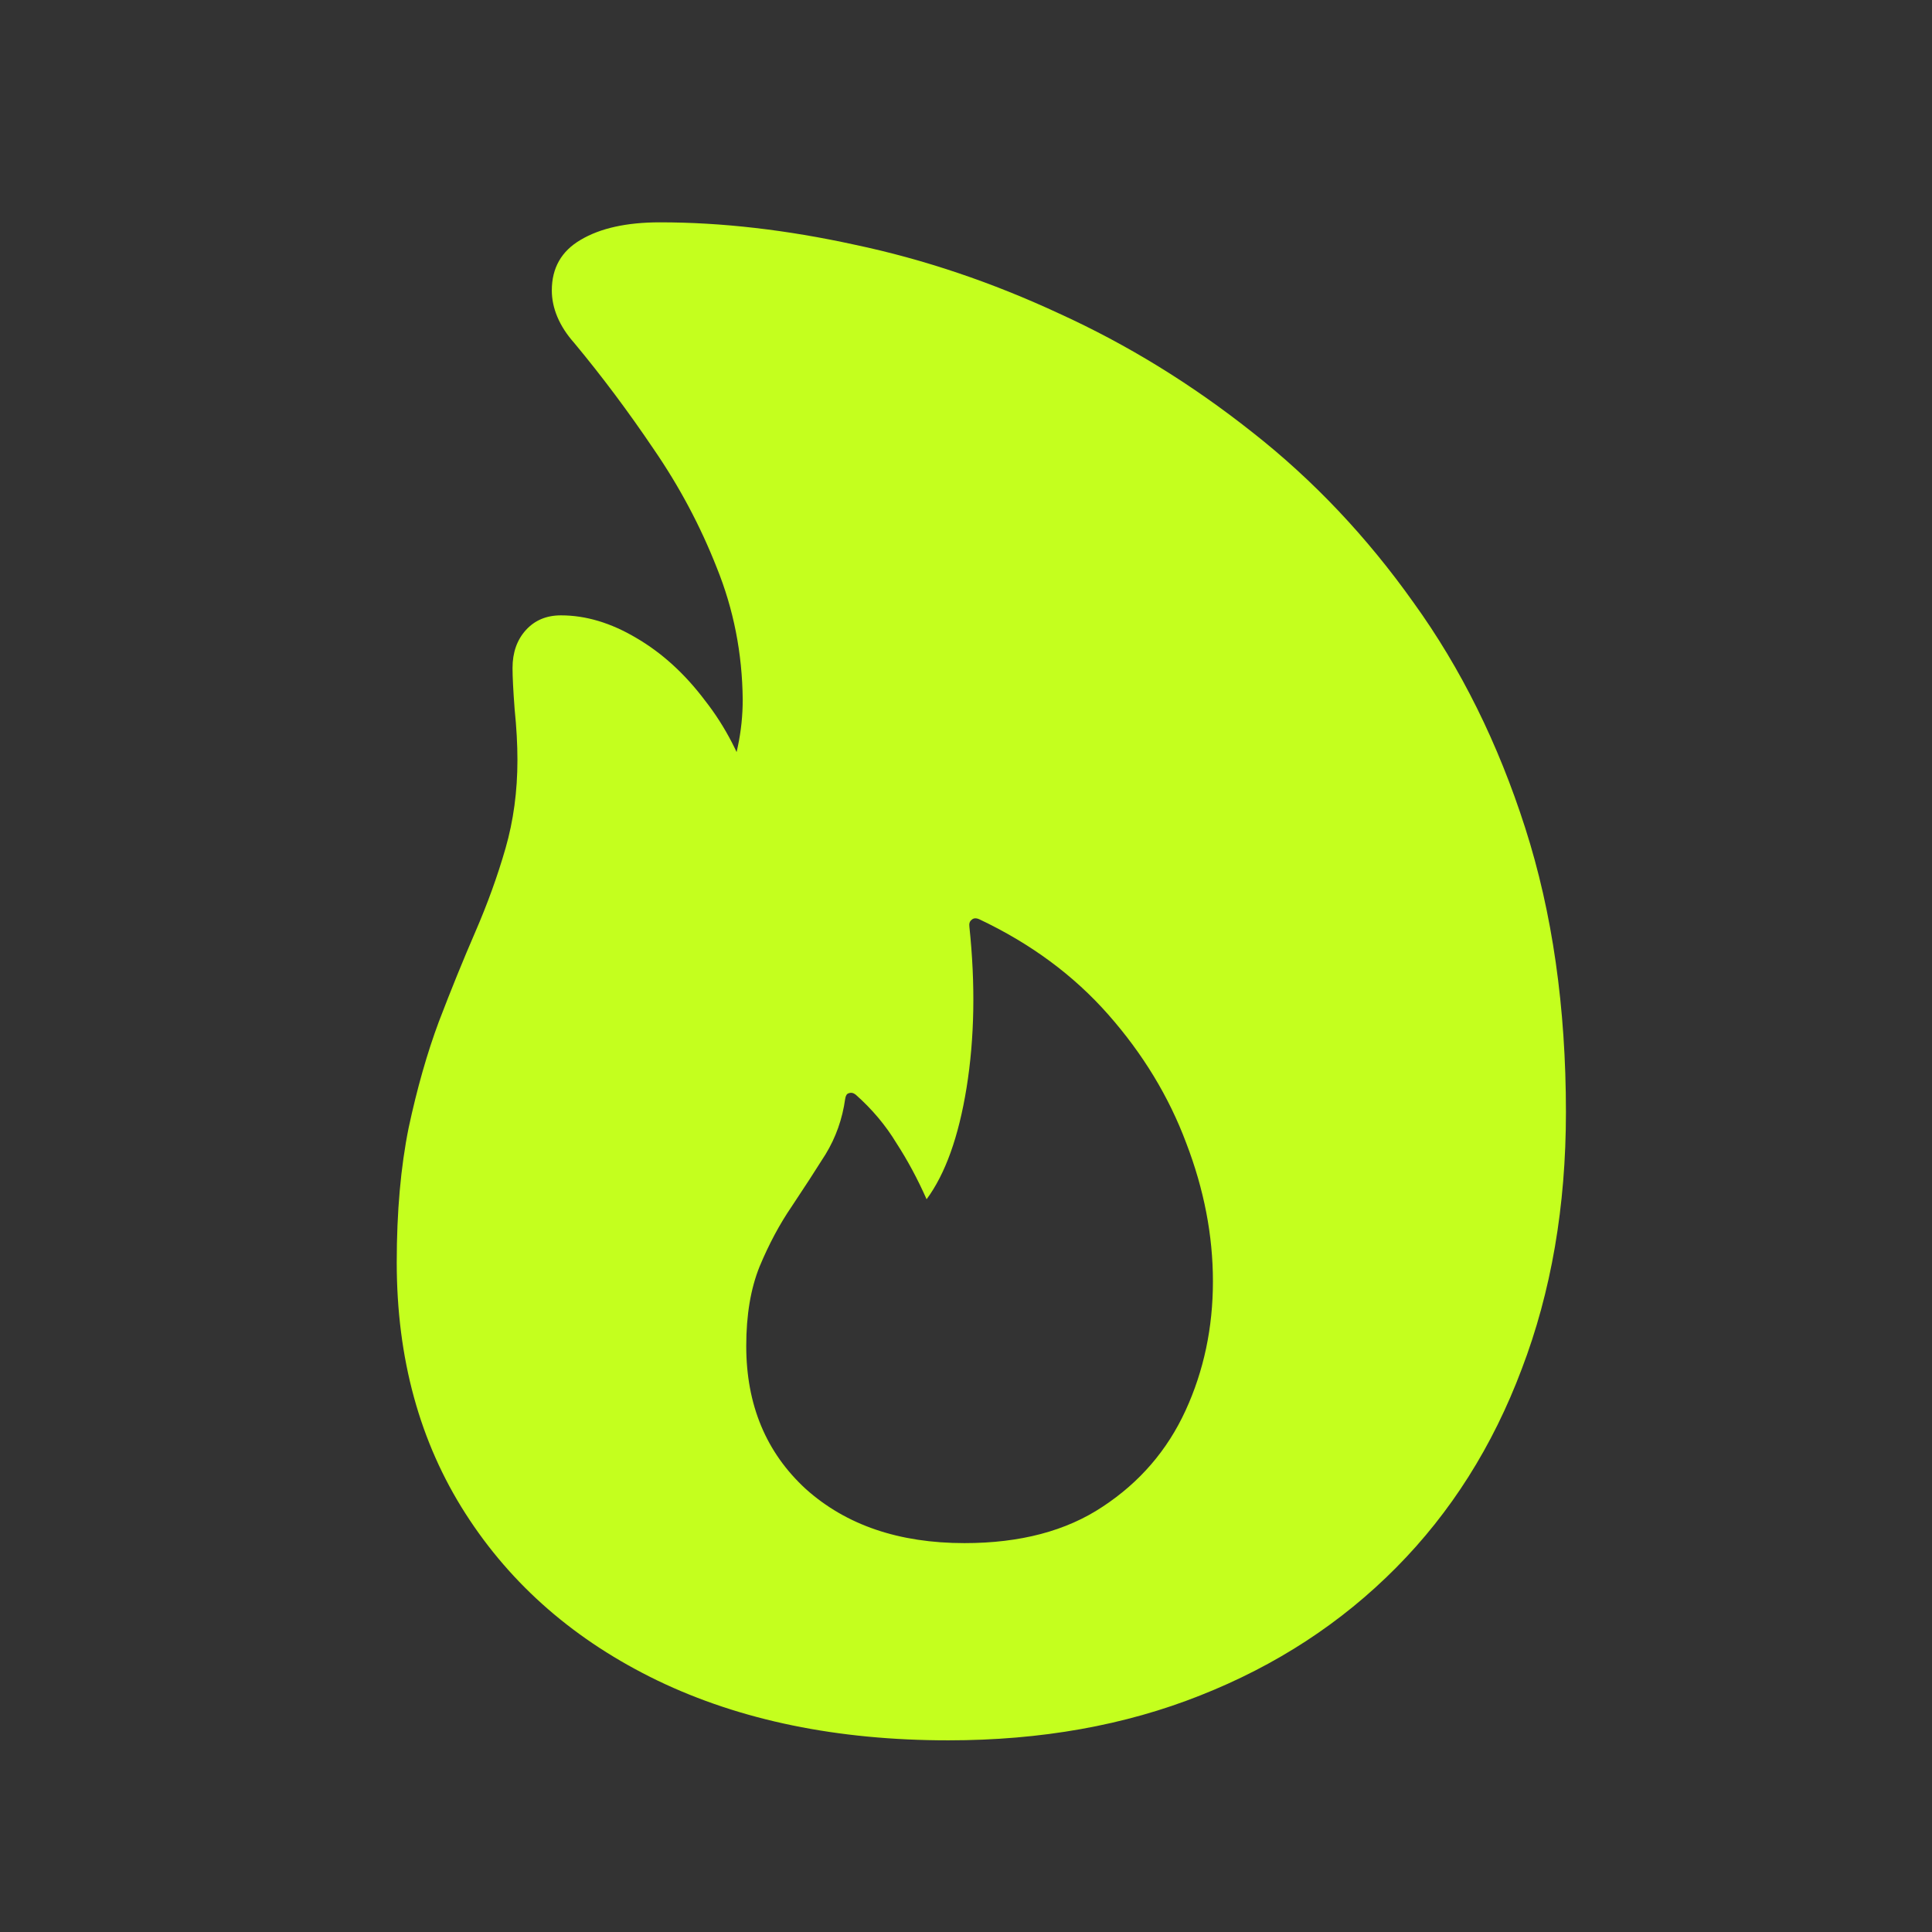 <svg width="63" height="63" viewBox="0 0 63 63" fill="none" xmlns="http://www.w3.org/2000/svg">
<rect x="0" y="0" width="63" height="63" fill="#333333" stroke="none"/>
<path d="M30.924 56.75C27.309 56.75 24.151 56.102 21.45 54.805C18.765 53.508 16.675 51.692 15.18 49.358C13.684 47.024 12.937 44.293 12.937 41.165C12.937 39.518 13.067 38.053 13.326 36.772C13.601 35.49 13.929 34.338 14.31 33.316C14.707 32.278 15.103 31.302 15.5 30.387C15.897 29.471 16.225 28.564 16.484 27.663C16.743 26.763 16.873 25.802 16.873 24.78C16.873 24.276 16.843 23.727 16.782 23.132C16.736 22.522 16.713 22.072 16.713 21.782C16.713 21.278 16.858 20.866 17.148 20.546C17.438 20.226 17.819 20.066 18.292 20.066C19.101 20.066 19.917 20.31 20.741 20.798C21.58 21.286 22.327 21.965 22.983 22.835C23.655 23.689 24.166 24.681 24.517 25.81L23.372 26.038C23.739 25.398 23.967 24.833 24.059 24.345C24.166 23.841 24.219 23.33 24.219 22.812C24.204 21.301 23.922 19.867 23.372 18.509C22.838 17.151 22.152 15.862 21.313 14.642C20.489 13.421 19.627 12.269 18.727 11.186C18.483 10.912 18.3 10.629 18.177 10.339C18.055 10.05 17.994 9.76 17.994 9.47C17.994 8.738 18.307 8.188 18.933 7.822C19.573 7.441 20.436 7.25 21.519 7.25C23.533 7.25 25.653 7.494 27.881 7.982C30.123 8.455 32.343 9.203 34.54 10.225C36.752 11.232 38.85 12.521 40.834 14.093C42.817 15.649 44.571 17.502 46.097 19.654C47.638 21.79 48.851 24.238 49.736 27C50.621 29.761 51.063 32.851 51.063 36.268C51.063 39.335 50.583 42.127 49.621 44.644C48.675 47.161 47.31 49.32 45.525 51.12C43.74 52.921 41.612 54.309 39.14 55.285C36.684 56.262 33.945 56.75 30.924 56.75ZM31.451 50.319C33.266 50.319 34.769 49.923 35.959 49.129C37.164 48.336 38.065 47.291 38.66 45.994C39.255 44.697 39.552 43.294 39.552 41.783C39.552 40.288 39.262 38.785 38.682 37.275C38.118 35.765 37.271 34.369 36.142 33.087C35.013 31.805 33.61 30.768 31.931 29.975C31.825 29.929 31.741 29.936 31.68 29.998C31.619 30.043 31.596 30.12 31.611 30.226C31.809 32.103 31.779 33.85 31.519 35.467C31.26 37.069 30.825 38.282 30.215 39.106C29.925 38.45 29.597 37.84 29.231 37.275C28.88 36.695 28.438 36.169 27.904 35.696C27.827 35.635 27.751 35.62 27.675 35.65C27.614 35.665 27.576 35.726 27.56 35.833C27.469 36.489 27.255 37.092 26.92 37.641C26.584 38.175 26.218 38.74 25.821 39.335C25.424 39.914 25.073 40.57 24.768 41.303C24.479 42.02 24.334 42.882 24.334 43.889C24.334 45.811 24.982 47.367 26.279 48.557C27.591 49.732 29.315 50.319 31.451 50.319Z" fill="#C4FF1E"/>
</svg>
